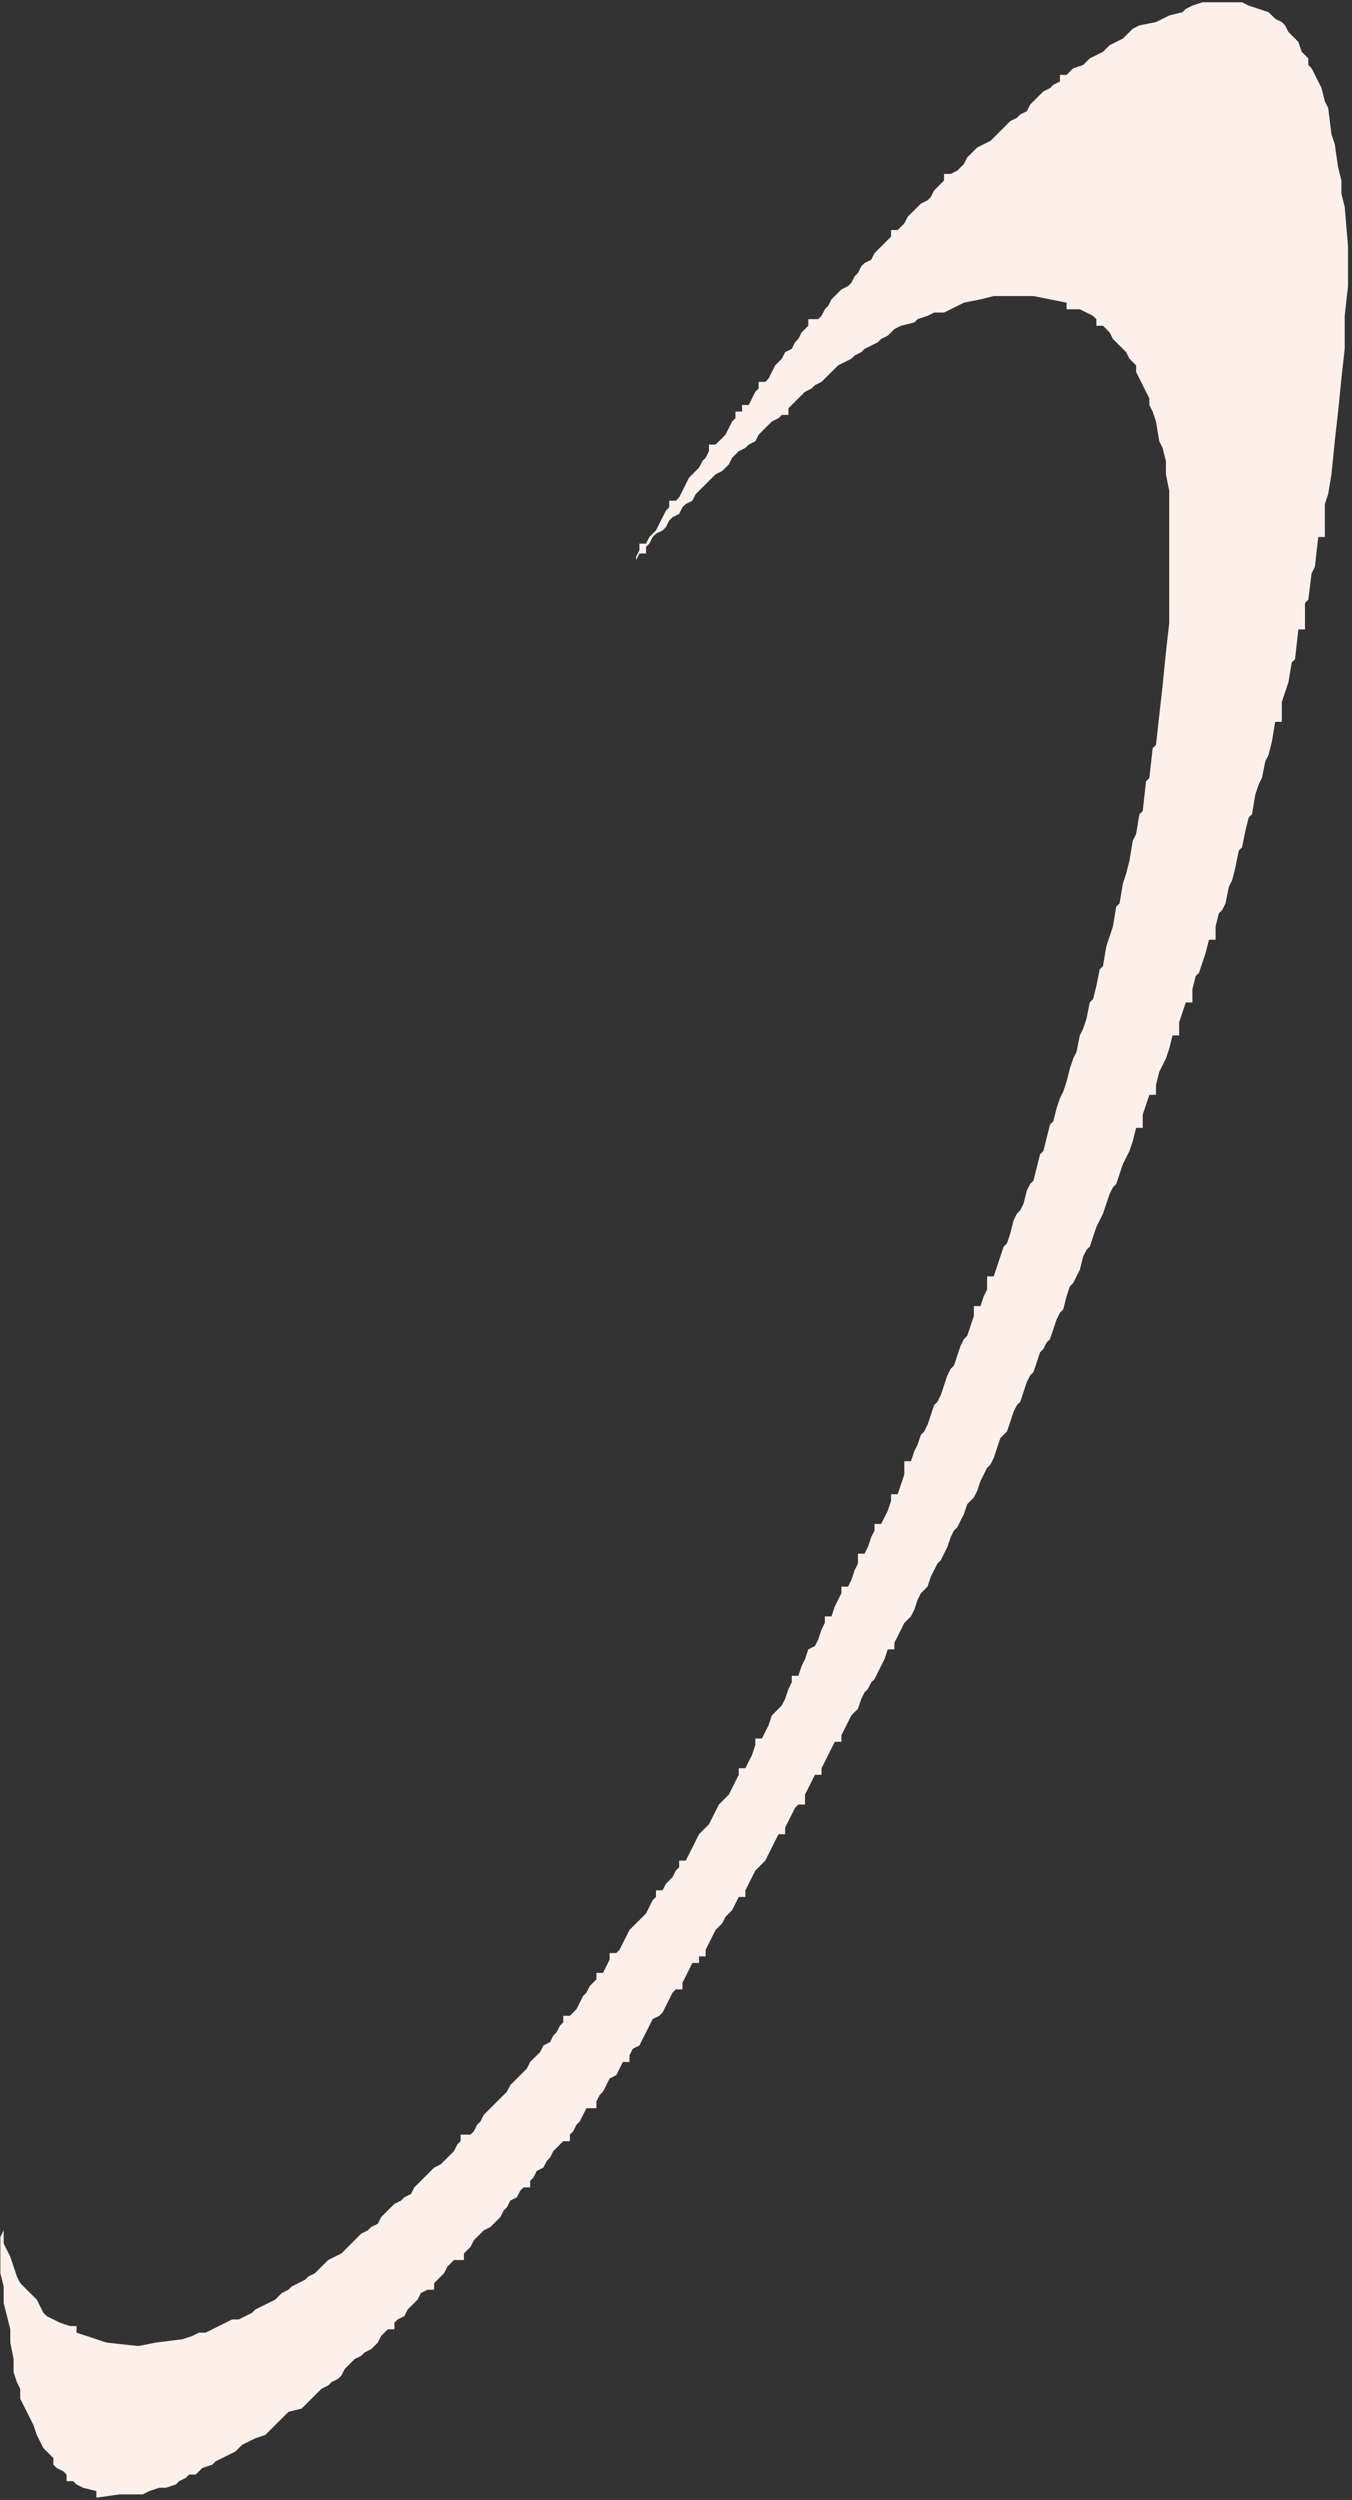 <?xml version="1.0" encoding="UTF-8"?>
<svg width="296px" height="547px" viewBox="0 0 296 547" version="1.1" xmlns="http://www.w3.org/2000/svg" xmlns:xlink="http://www.w3.org/1999/xlink">
    <rect x="0" y="0" width="296" height="547" fill="#333333" stroke="none"/>
    <title>decoration</title>
    <g id="Page-1" stroke="none" stroke-width="1" fill="none" fill-rule="evenodd">
        <g id="1-Homepage" transform="translate(-338, -1451)" fill="#FDF0EA">
            <g id="Image-1" transform="translate(0, 1147.5)">
                <polygon id="decoration" points="625.156 318.444 625.881 319.889 626.606 321.333 627.331 322.778 628.056 325.667 628.781 327.111 629.505 332.889 630.231 335.055 630.955 340.111 631.68 343 631.68 345.167 631.68 345.889 632.405 348.778 633.13 357.445 633.13 358.889 633.13 363.944 633.13 366.111 632.405 372.611 632.405 374.055 632.405 379.833 631.68 386.333 630.955 393.555 630.231 400.056 629.505 407.278 628.781 411.611 628.056 413.778 628.056 421 626.606 421 625.881 427.5 625.156 428.944 624.431 434.722 623.706 435.444 623.706 441.222 622.256 441.222 621.531 447.722 620.806 448.444 620.081 452.778 619.356 454.944 618.631 457.111 618.631 461.444 617.182 461.444 616.456 465.778 615.731 468.667 615.007 470.111 614.282 473.722 613.557 475.167 612.832 477.333 612.107 481.667 611.382 482.389 610.657 485.278 609.932 488.889 609.207 489.611 608.482 493.222 607.757 496.111 607.032 497.555 606.307 501.167 605.582 502.611 604.857 503.333 604.133 506.222 604.133 509.111 602.683 509.111 601.958 512 601.233 514.167 600.508 516.333 599.783 517.056 599.058 519.944 599.058 522.833 597.608 522.833 596.883 525 596.158 527.167 596.158 530.056 594.708 530.056 593.983 532.944 593.258 535.111 592.533 536.555 591.808 538 591.083 540.889 591.083 543.056 589.634 543.056 588.909 545.222 588.184 547.389 588.184 550.278 586.734 550.278 586.009 553.167 585.284 555.333 584.559 556.778 583.834 558.222 583.109 560.389 582.384 562.555 581.659 563.278 580.934 564.722 580.209 566.889 579.484 569.056 578.759 570.5 578.034 571.944 577.31 574.111 576.585 576.278 575.86 577 575.135 578.444 574.41 581.333 573.685 582.778 572.96 584.222 572.235 584.944 571.51 587.111 570.785 590 570.06 590.722 569.335 592.167 568.61 594.333 567.885 596.5 567.16 597.222 566.435 598.667 565.71 599.389 564.985 601.556 564.26 603.722 563.536 604.444 562.811 605.889 562.085 608.055 561.361 610.222 560.636 610.944 559.911 612.389 559.186 614.556 558.461 616.722 557.736 617.445 557.011 618.167 556.286 620.333 555.561 622.5 554.836 623.944 554.111 624.667 553.386 626.111 552.661 627.556 551.936 629.722 551.212 631.167 550.487 631.889 549.762 632.611 549.037 634.778 548.312 636.222 547.587 637.667 546.862 638.389 546.137 639.833 545.412 642 544.687 643.444 543.962 644.889 543.237 645.611 542.512 647.056 541.787 648.5 541.062 650.667 540.337 651.389 539.612 652.111 538.887 653.556 538.162 655.722 537.438 657.167 536.713 657.889 535.988 658.611 535.263 660.056 534.538 661.5 533.813 662.944 533.813 664.389 532.363 664.389 531.638 666.555 530.913 668 530.188 669.444 529.463 670.889 528.738 671.611 528.013 673.056 527.288 673.778 526.563 675.222 525.838 677.389 525.114 678.111 524.389 678.833 523.664 680.278 522.939 681.722 522.214 683.167 522.214 684.611 520.764 684.611 520.039 686.056 519.314 687.5 518.589 688.944 517.864 690.389 517.864 691.833 516.414 691.833 515.689 693.278 514.964 694.722 514.239 696.167 514.239 698.333 512.789 698.333 512.064 699.056 511.34 700.5 510.614 701.944 509.89 703.389 509.89 704.833 508.44 704.833 507.715 706.278 506.99 707.722 506.265 709.167 505.54 710.611 504.815 711.333 504.09 712.056 503.365 712.778 502.64 714.222 501.915 715.667 501.19 717.111 501.19 718.556 499.74 718.556 499.016 720 498.29 721.444 497.566 722.167 496.841 722.889 496.116 724.333 495.391 725.056 494.666 725.778 493.941 727.222 493.216 728.667 492.491 730.111 492.491 731.556 491.041 731.556 491.041 733 489.591 733 488.866 734.444 488.141 735.889 487.416 737.333 487.416 738.778 485.966 738.778 485.241 739.5 484.516 740.944 483.792 742.389 483.067 743.833 482.342 744.556 480.892 745.278 480.167 746.722 479.442 748.167 478.717 749.611 477.992 751.055 476.542 751.778 475.817 753.222 475.817 754.667 474.367 754.667 473.643 756.111 472.917 757.556 471.468 758.278 470.743 759.722 470.018 761.167 469.293 761.889 468.568 763.333 468.568 764.778 466.393 764.778 465.668 766.222 464.943 767.667 464.218 768.389 463.493 769.833 462.768 770.556 462.768 772 461.318 772 460.593 772.722 459.868 773.445 459.143 774.167 458.418 775.611 457.694 776.333 456.969 777.778 455.519 778.5 454.794 779.944 454.069 780.667 454.069 782.111 452.619 782.111 451.894 782.833 451.169 784.278 449.719 785 448.994 786.444 448.269 787.167 447.544 788.611 446.819 789.333 446.095 790.056 445.37 790.778 443.92 791.5 443.195 792.222 442.47 792.944 441.745 793.667 441.02 795.111 440.295 795.833 439.57 796.556 439.57 798 437.395 798 436.67 798.722 435.945 799.444 435.22 800.889 434.495 801.611 433.77 802.333 433.045 803.056 433.045 804.5 431.596 804.5 430.146 805.222 429.421 806.667 428.696 807.389 427.971 808.111 427.246 808.833 426.521 810.278 425.071 811 424.346 811.722 424.346 813.167 422.896 813.167 422.171 813.889 421.446 814.611 420.721 816.056 419.997 816.778 419.272 817.5 417.822 818.222 417.097 818.945 415.647 819.667 414.922 820.389 414.197 821.111 413.472 821.833 412.747 823.278 412.022 824 410.572 824.722 409.847 825.444 408.397 826.167 407.672 826.889 406.947 827.611 406.223 828.333 405.497 829.056 404.772 829.778 404.048 830.5 401.148 831.222 400.423 831.945 399.698 832.667 398.973 833.389 398.248 834.111 397.523 834.833 396.798 835.556 396.073 836.278 393.899 837 392.449 837.722 390.999 838.444 390.274 839.167 389.549 839.889 388.099 840.611 386.649 841.333 385.199 842.056 384.474 842.778 382.299 843.5 381.574 844.222 380.849 844.944 380.124 844.944 379.399 844.944 378.675 845.667 377.225 846.389 376.5 847.111 374.325 847.833 373.6 847.833 372.875 847.833 370.7 848.556 369.25 849.278 366.351 849.278 364.176 849.278 359.101 850 359.101 848.556 356.201 847.833 354.751 847.111 354.026 846.389 352.577 846.389 352.577 844.944 351.852 844.222 350.402 843.5 349.677 842.778 349.677 842.056 349.677 841.333 348.952 840.611 348.227 839.889 347.502 839.167 346.777 837.722 346.052 836.278 345.327 834.111 344.602 832.667 343.877 831.222 343.152 829.778 342.427 828.333 342.427 827.611 342.427 826.167 341.702 824.722 340.977 822.555 340.977 820.389 340.977 819.667 340.253 816.056 340.253 813.889 340.253 813.167 339.528 810.278 338.803 807.389 338.803 806.667 338.803 803.778 338.078 800.889 338.078 800.167 338.078 795.833 338.078 792.944 338.803 791.5 338.803 794.389 339.528 795.833 340.253 797.278 340.977 799.444 341.702 801.611 342.427 803.056 343.152 803.778 343.877 804.5 344.602 805.222 345.327 805.945 346.052 806.667 346.777 808.111 347.502 809.556 348.227 810.278 349.677 811 351.126 811.722 353.301 812.444 354.751 812.444 354.751 813.889 356.926 814.611 359.101 815.333 361.276 816.056 367.8 816.778 368.525 816.778 372.15 816.056 377.95 815.333 380.124 814.611 381.574 813.889 382.299 813.889 383.024 813.889 384.474 813.167 385.924 812.444 387.374 811.722 388.824 811 389.549 811 390.274 811 391.724 810.278 393.173 809.556 393.899 808.833 395.348 808.111 396.798 807.389 398.248 806.667 398.973 805.945 399.698 805.222 401.148 804.5 401.873 803.778 403.323 803.056 404.772 802.333 405.497 801.611 406.947 800.889 407.672 800.167 408.397 799.444 409.122 798.722 409.847 798 411.297 797.278 412.747 796.556 413.472 795.833 414.197 795.111 414.922 794.389 415.647 793.667 416.372 792.944 417.097 792.222 418.546 791.5 419.272 790.778 420.721 790.056 421.446 788.611 422.171 787.889 422.896 787.167 423.621 786.444 424.346 785.722 425.796 785 426.521 784.278 427.971 783.556 428.696 782.111 429.421 781.389 430.146 780.667 430.87 779.944 431.596 779.222 432.32 778.5 433.045 777.778 434.495 777.056 435.22 776.333 435.945 775.611 436.67 774.889 437.395 774.167 438.12 772.722 438.845 772 438.845 770.556 441.02 770.556 441.745 769.833 442.47 768.389 443.195 767.667 443.92 766.222 444.645 765.5 445.37 764.778 446.095 764.055 446.819 763.333 447.544 762.611 448.269 761.889 448.994 761.167 449.719 759.722 450.444 759 451.169 758.278 451.894 757.556 452.619 756.833 453.344 756.111 454.069 754.667 454.794 753.944 455.519 753.222 456.244 752.5 456.969 751.055 458.418 750.333 459.143 748.889 459.868 748.167 460.593 746.722 461.318 746 461.318 744.556 462.768 744.556 463.493 743.833 464.218 743.111 464.943 741.667 465.668 740.222 466.393 739.5 467.118 738.055 467.843 737.333 468.568 736.611 468.568 735.167 470.018 735.167 470.743 733.722 471.468 732.278 471.468 730.833 472.917 730.833 473.643 730.111 474.367 728.667 475.092 727.222 475.817 725.778 476.542 725.056 477.267 724.333 477.992 723.611 478.717 722.889 479.442 722.167 480.167 720.722 480.892 719.278 481.617 718.556 481.617 717.111 483.067 717.111 483.792 715.667 484.516 714.944 485.241 714.222 485.966 712.778 486.691 712.056 486.691 710.611 488.141 710.611 488.866 709.167 489.591 707.722 490.316 706.278 491.041 704.833 491.766 704.111 492.491 703.389 493.216 702.667 493.941 701.222 494.666 699.778 495.391 698.333 496.116 697.611 496.841 696.889 497.566 696.167 498.29 694.722 499.016 693.278 499.74 691.833 499.74 690.389 501.19 690.389 501.915 688.944 502.64 687.5 503.365 685.333 503.365 683.889 504.815 683.889 505.54 682.444 506.265 681 506.99 678.833 507.715 678.111 508.44 677.389 509.165 676.667 509.89 675.222 510.614 673.056 511.34 671.611 511.34 670.167 512.789 670.167 513.514 668 514.239 666.555 514.964 664.389 516.414 663.667 517.139 662.222 517.864 660.056 518.589 658.611 518.589 657.167 520.039 657.167 520.764 655 521.489 653.556 522.214 652.111 522.214 650.667 523.664 650.667 524.389 649.222 525.114 647.056 525.838 645.611 525.838 643.444 527.288 643.444 528.013 642 528.738 639.833 529.463 638.389 529.463 636.944 530.913 636.944 531.638 635.5 532.363 634.055 533.088 631.889 533.088 630.444 534.538 630.444 535.263 628.278 535.988 626.111 535.988 623.222 537.438 623.222 538.162 621.055 538.887 619.611 539.612 617.445 540.337 616.722 541.062 615.278 541.787 613.111 542.512 610.944 543.237 610.222 543.962 608.778 544.687 606.611 545.412 604.444 546.137 603 546.862 602.278 547.587 600.111 548.312 597.944 549.037 596.5 549.762 595.778 550.487 593.611 551.212 591.444 551.212 589.278 552.661 589.278 553.386 587.111 554.111 585.667 554.111 582.778 555.561 582.778 556.286 580.611 557.011 578.444 557.736 576.278 558.461 575.556 559.186 573.389 559.911 570.5 560.636 569.056 561.361 568.333 562.085 566.889 562.811 564 563.536 562.555 564.26 561.833 564.985 558.945 565.71 556.055 566.435 555.333 567.16 552.444 567.885 549.555 568.61 548.833 569.335 545.944 570.06 543.778 570.785 542.333 571.51 540.167 572.235 537.278 572.96 535.111 573.685 533.666 574.41 530.056 575.135 528.611 575.86 526.444 576.585 522.833 577.31 522.111 578.034 519.222 578.759 515.611 579.484 514.889 580.209 510.556 580.934 508.389 581.659 506.222 582.384 501.889 583.109 501.167 583.834 496.833 584.559 494.667 585.284 491.778 586.009 487.444 586.734 486 587.459 481.667 588.184 480.944 588.909 474.444 589.634 473.722 590.358 467.222 591.083 466.5 591.808 460 592.533 453.5 593.258 446.278 593.983 439.778 593.983 435.444 593.983 432.555 593.983 419.555 593.983 418.833 593.983 413.778 593.983 412.333 593.983 410.889 593.258 407.278 593.258 405.111 593.258 404.389 592.533 401.5 591.808 400.056 591.083 395.722 590.358 393.555 589.634 392.111 589.634 391.389 589.634 390.666 588.909 389.222 588.184 387.778 587.459 386.333 586.734 384.889 586.734 384.167 586.734 383.444 586.009 382.722 585.284 382 584.559 380.555 583.834 379.833 583.109 379.111 582.384 378.389 581.659 377.667 580.934 376.222 580.209 375.5 579.484 374.778 578.034 374.778 578.034 373.333 577.31 372.611 575.86 371.889 574.41 371.167 571.51 371.167 571.51 369.722 567.885 369 564.26 368.278 558.461 368.278 557.736 368.278 555.561 368.278 552.661 369 549.037 369.722 547.587 370.444 546.137 371.167 544.687 371.889 543.962 371.889 542.512 371.889 541.062 372.611 538.887 373.333 538.162 374.055 535.263 374.778 533.813 375.5 533.088 376.222 532.363 376.944 530.913 377.667 530.188 378.389 528.738 379.111 527.288 379.833 526.563 380.555 525.114 381.278 524.389 382 522.939 382.722 521.489 383.444 520.764 384.167 520.039 384.889 519.314 385.611 518.589 386.333 517.864 387.055 516.414 387.778 515.689 388.5 514.239 389.222 513.514 389.944 512.789 390.666 512.064 391.389 511.34 392.111 510.614 392.833 510.614 394.278 509.165 394.278 508.44 395 506.99 395.722 506.265 396.444 505.54 397.167 504.815 397.889 504.09 398.611 503.365 400.056 501.915 400.778 501.19 401.5 499.74 402.222 499.016 402.944 498.29 403.667 497.566 405.111 496.841 405.833 496.116 406.555 494.666 407.278 493.941 408 493.216 408.722 492.491 409.444 491.766 410.167 491.041 410.889 490.316 411.611 489.591 413.055 488.141 413.778 487.416 414.5 486.691 415.945 485.241 416.667 484.516 417.389 483.792 418.833 483.067 419.555 481.617 420.278 480.892 421 480.167 422.444 479.442 423.167 479.442 424.611 477.992 424.611 477.267 426.056 477.267 425.333 477.992 423.889 477.992 422.444 479.442 422.444 480.167 421 480.892 420.278 481.617 419.555 482.342 418.111 483.067 416.667 483.792 415.222 484.516 414.5 484.516 413.055 485.966 413.055 486.691 412.333 487.416 410.889 488.141 409.444 488.866 408 489.591 407.278 490.316 406.555 491.041 405.833 491.766 404.389 492.491 403.667 493.216 402.222 493.216 400.778 494.666 400.778 495.391 400.056 496.116 399.333 496.841 398.611 497.566 397.167 498.29 395.722 499.016 395 499.016 393.555 500.465 393.555 500.465 392.111 501.915 392.111 502.64 390.666 503.365 389.222 504.09 388.5 504.09 387.055 505.54 387.055 506.265 386.333 506.99 384.889 507.715 383.444 508.44 382.722 509.165 382 509.89 380.555 511.34 379.833 512.064 378.389 512.789 377.667 513.514 376.222 514.239 375.5 514.964 374.778 514.964 373.333 517.139 373.333 517.864 372.611 518.589 371.167 519.314 370.444 520.039 369 520.764 368.278 521.489 367.556 522.214 366.833 523.664 366.111 524.389 365.389 525.114 363.944 525.838 363.222 526.563 361.778 527.288 361.055 528.738 360.333 529.463 358.889 530.188 358.167 530.913 357.445 531.638 356.722 532.363 356 533.088 355.278 533.088 353.833 534.538 353.833 535.263 353.111 535.988 352.389 536.713 350.944 537.438 350.222 538.162 349.5 538.887 348.778 539.612 348.055 541.062 347.333 541.787 346.611 542.512 345.167 543.237 344.444 543.962 343.722 544.687 343 544.687 341.556 546.137 341.556 547.587 340.833 548.312 340.111 549.037 339.389 549.762 337.944 550.487 337.222 551.212 336.5 551.936 335.778 553.386 335.055 554.836 334.333 555.561 333.611 556.286 332.889 557.011 332.166 557.736 331.444 558.461 330.722 559.186 330 560.636 329.278 561.361 328.555 562.811 327.833 563.536 326.389 564.26 325.667 564.985 324.944 565.71 324.222 566.435 323.5 567.885 322.778 568.61 322.055 570.06 321.333 570.06 319.889 571.51 319.889 572.235 319.167 572.96 318.444 575.135 317.722 575.86 317 576.585 316.278 578.034 315.556 579.484 314.833 580.209 314.111 580.934 313.389 582.384 312.667 583.834 311.944 584.559 311.222 585.284 310.5 586.009 309.778 587.459 309.056 591.083 308.333 592.533 307.611 593.983 306.889 596.883 306.166 597.608 305.444 599.058 304.722 601.233 304 602.683 304 604.133 304 609.932 304 611.382 304.722 613.557 305.444 615.731 306.166 616.456 306.889 617.182 307.611 618.631 308.333 619.356 309.056 620.081 310.5 620.806 311.222 621.531 311.944 622.256 312.667 622.981 314.833 623.706 315.556 624.431 316.278 624.431 317 624.431 317.722 625.156 318.444"></polygon>
            </g>
        </g>
    </g>
</svg>